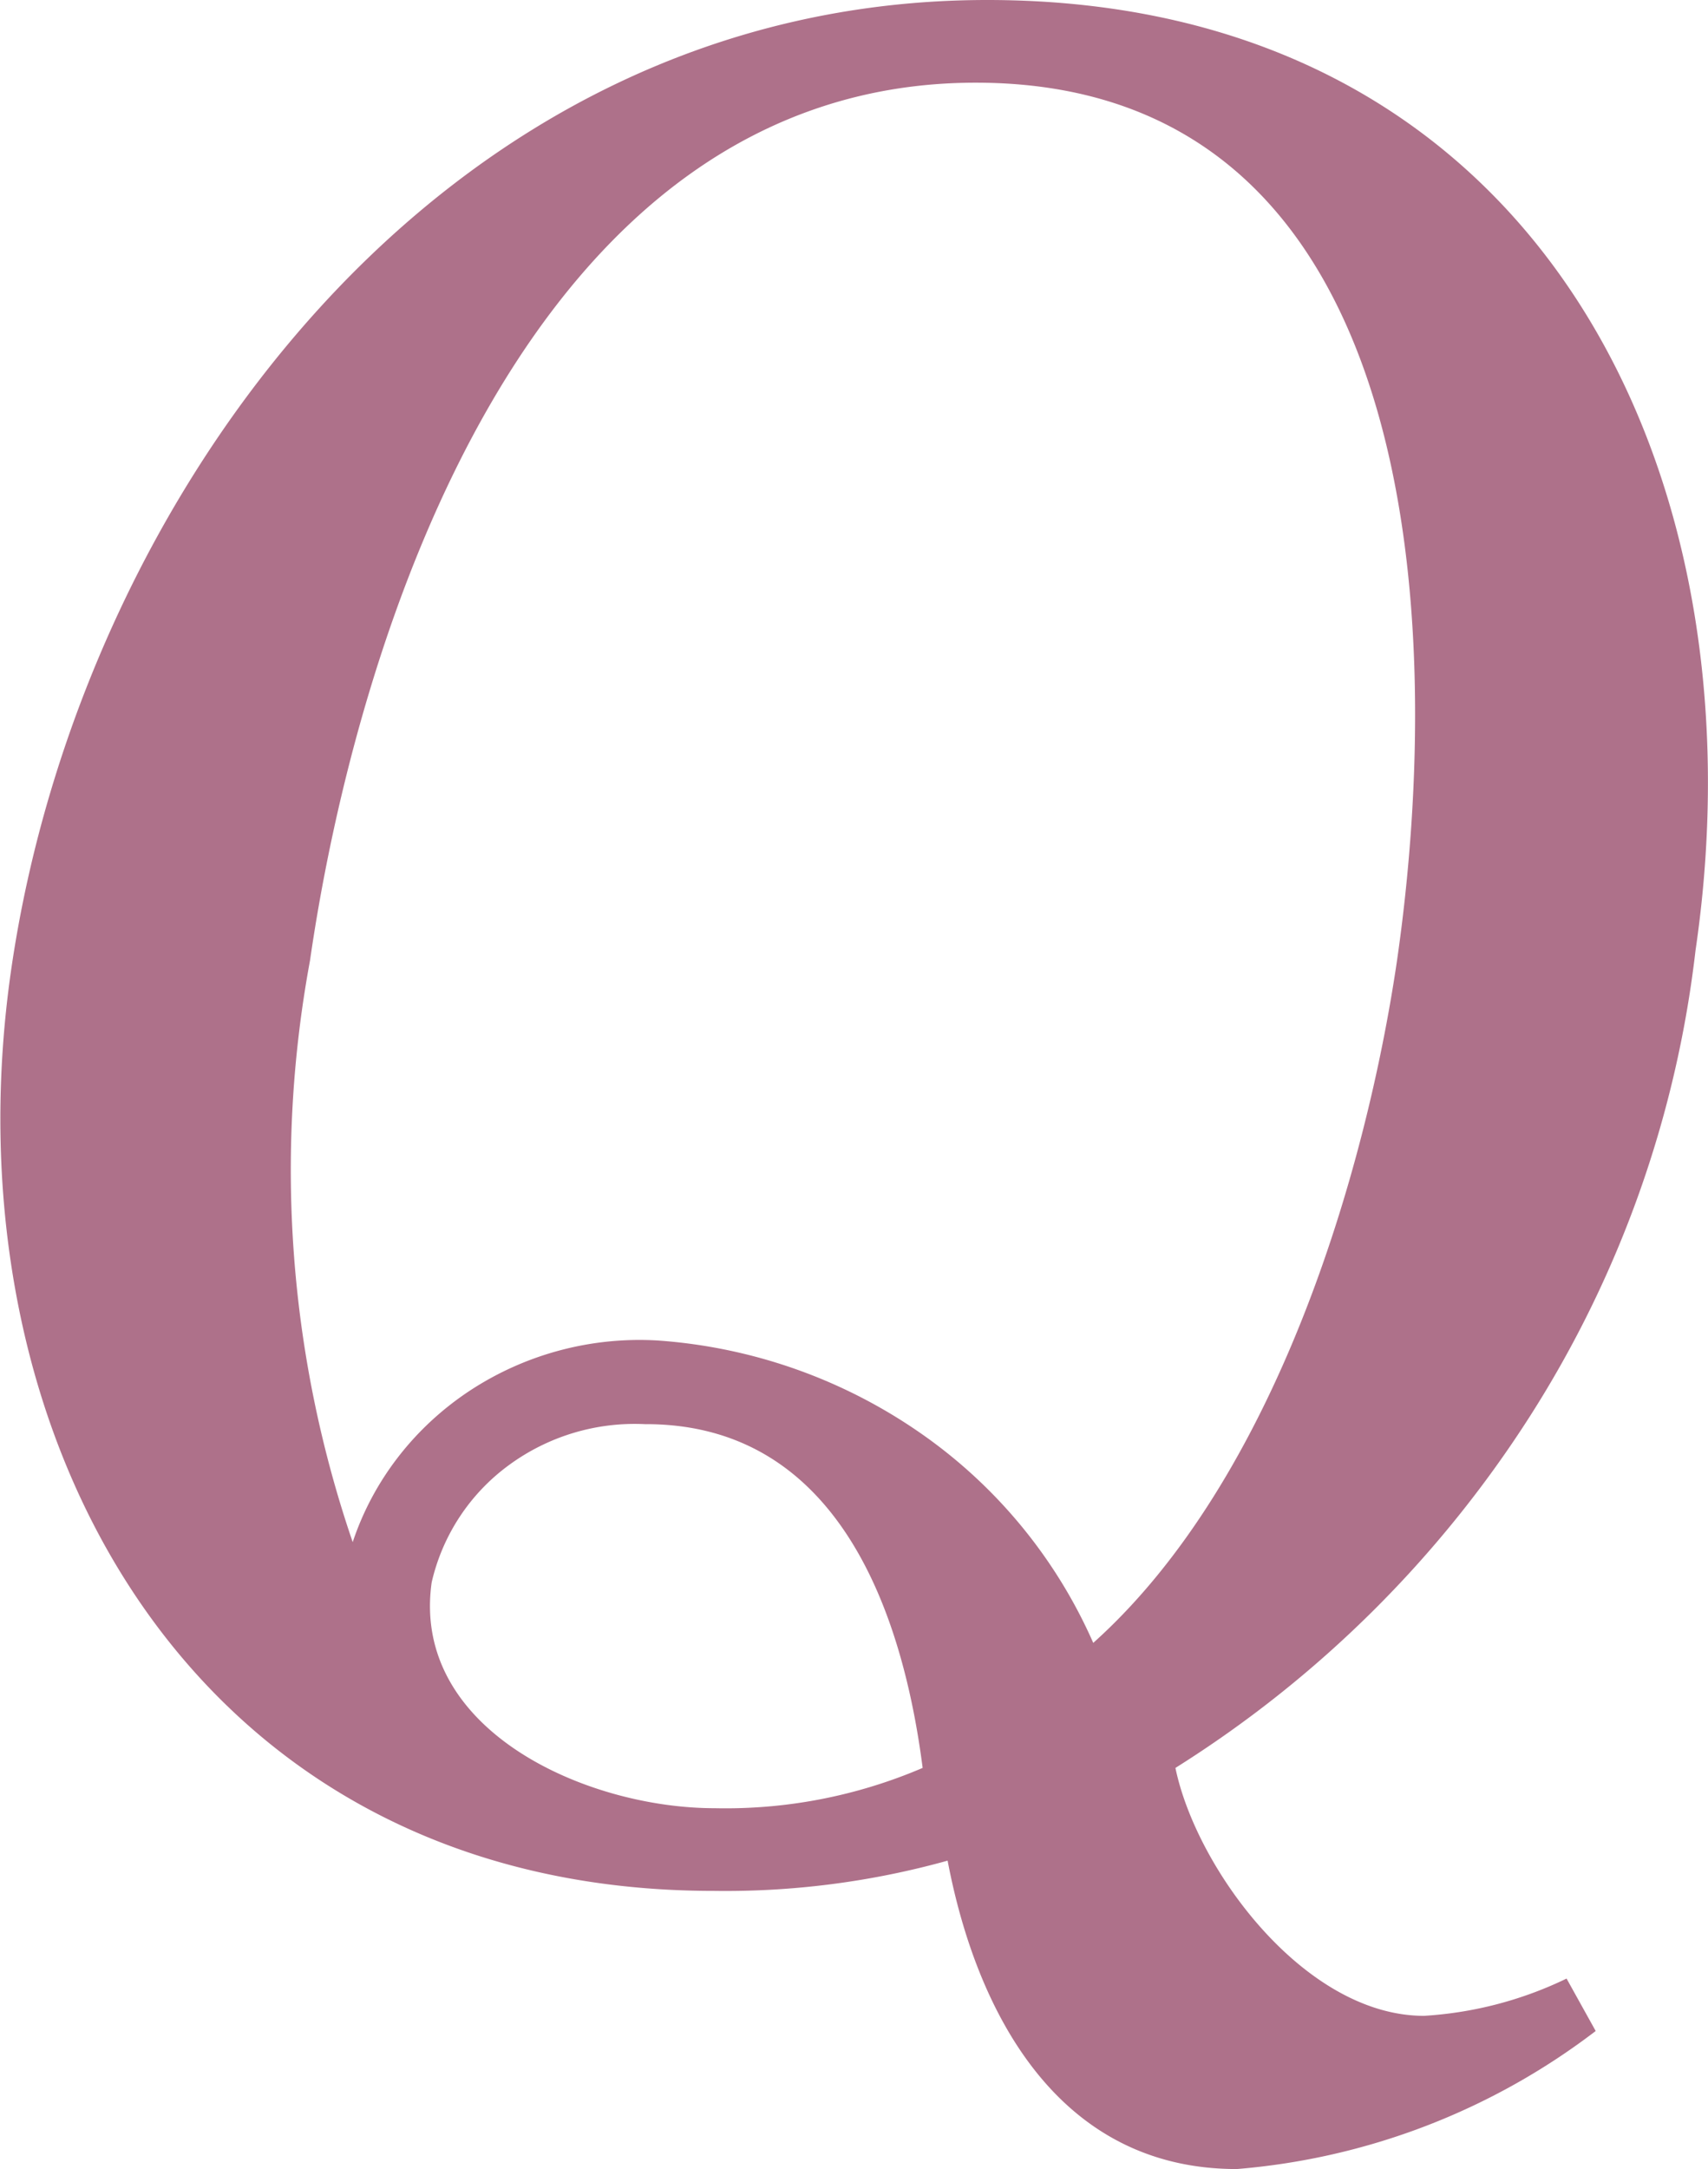 <svg width="26" height="33" viewBox="0 0 26 33" fill="none" xmlns="http://www.w3.org/2000/svg"><g clip-path="url(#prefix__clip0_345_1414)"><path d="M24.29 30.9a10.385 10.385 0 01-5.463 2.1c-2.755 0-3.974-2.438-4.402-4.692a12.617 12.617 0 01-3.563.46C2.946 28.768-.87 21.852.175 14.72 1.22 7.591 6.682 0 15.027 0c8.345 0 11.86 7.13 10.783 14.46a16.729 16.729 0 01-2.516 7.08 17.352 17.352 0 01-5.401 5.357c.317 1.533 1.963 3.772 3.784 3.772a5.78 5.78 0 002.17-.567l.443.797zm-3.024-16.286c.744-5.153.396-13.356-6.413-13.356S5.43 9.69 4.719 14.614a17.49 17.49 0 00.65 8.848c.313-.94.942-1.75 1.784-2.305a4.704 4.704 0 012.87-.762 7.981 7.981 0 013.977 1.4 7.624 7.624 0 012.642 3.2c2.771-2.484 4.149-7.146 4.624-10.381zM9.833 21.668a3.238 3.238 0 00-2.087.623 3.058 3.058 0 00-1.175 1.784c-.316 2.24 2.344 3.435 4.307 3.435a7.62 7.62 0 003.167-.613c-.3-2.331-1.267-5.23-4.212-5.23z" fill="#AE718A"/></g><defs><clipPath id="prefix__clip0_345_1414"><path fill="#fff" d="M0 0h26v33H0z"/></clipPath></defs></svg>